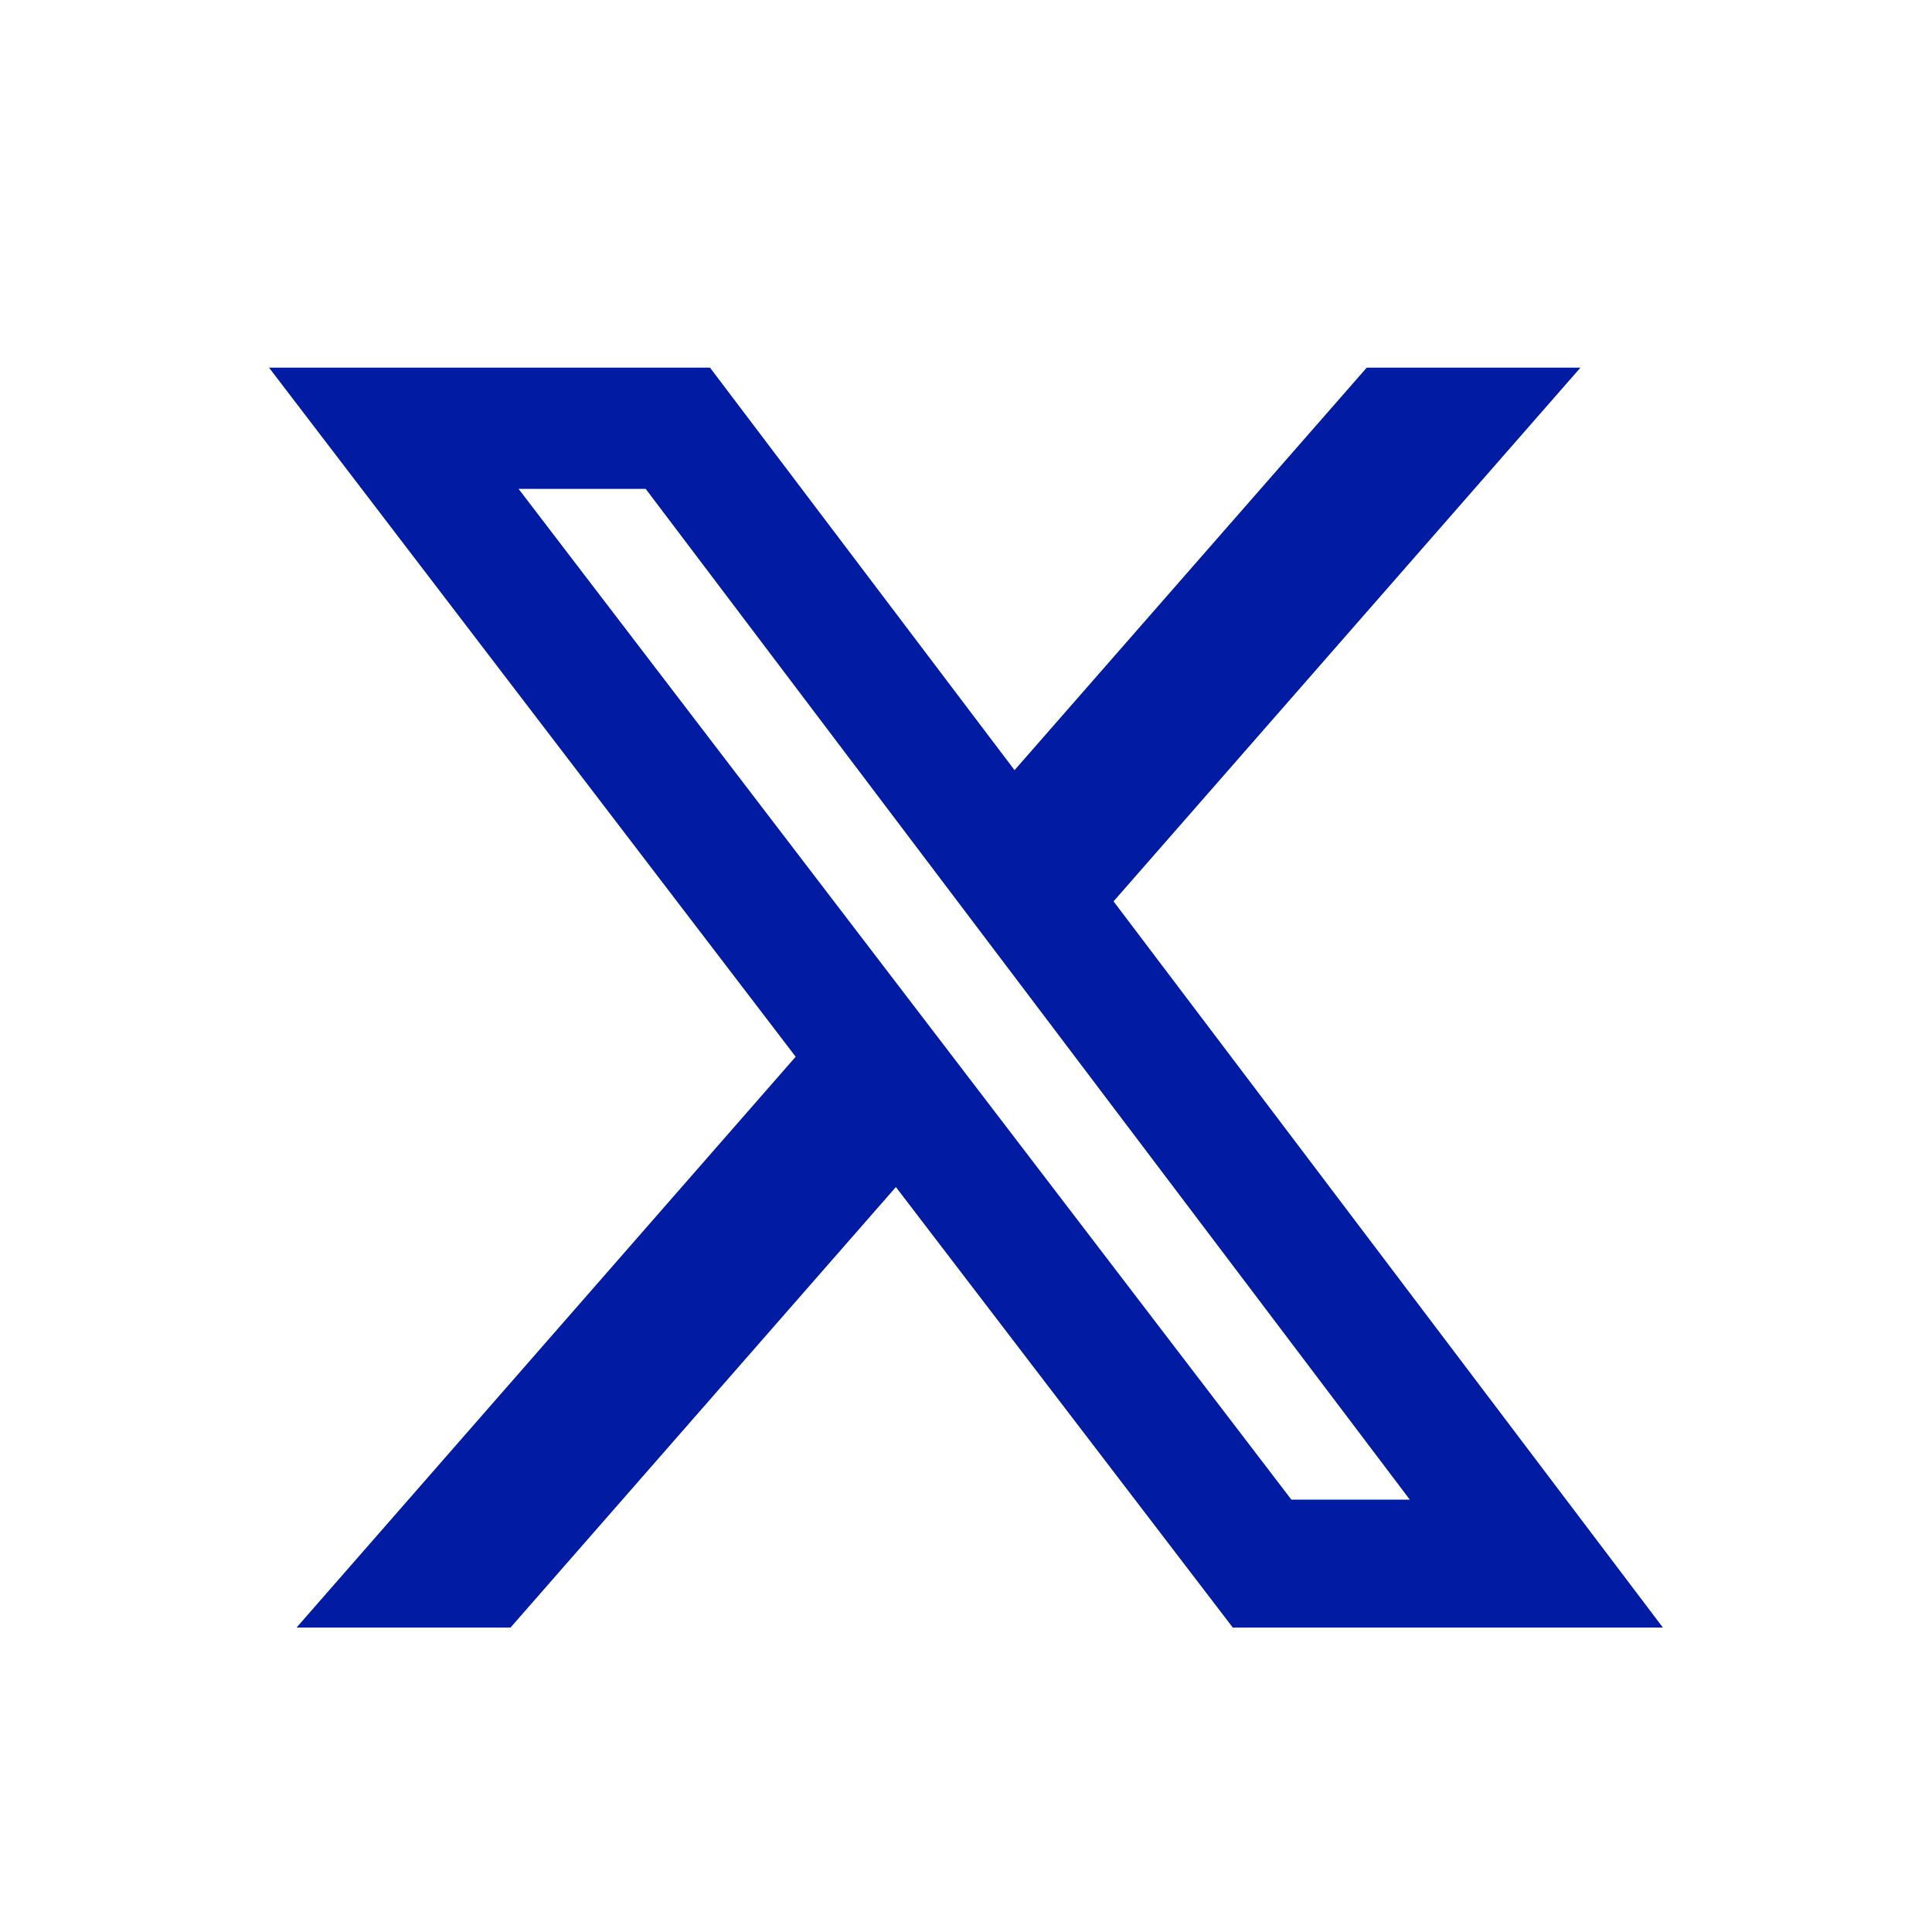 <svg xmlns="http://www.w3.org/2000/svg" xmlns:xlink="http://www.w3.org/1999/xlink" id="x" width="24" height="24" viewBox="0 0 24 24"><defs><clipPath id="clip-path"><rect id="Rectangle_484" data-name="Rectangle 484" width="24" height="24" transform="translate(1496.012 11.366)" fill="none" stroke="#707070" stroke-width="1"></rect></clipPath></defs><g id="x-2" data-name="x" transform="translate(-1496.012 -11.366)" clip-path="url(#clip-path)"><path id="x-social-media-white-icon" d="M13.636,0h2.655l-5.8,6.63,6.824,9.021H11.972L7.787,10.179,3,15.651H.342l6.2-7.091L0,0H5.478L9.261,5ZM12.7,14.062h1.471L4.679,1.506H3.1Z" transform="translate(1499.354 15.933)" fill="#011ca3"></path><path id="x-social-media-white-icon-2" data-name="x-social-media-white-icon" d="M13.636,0h2.655l-5.8,6.63,6.824,9.021H11.972L7.787,10.179,3,15.651H.342l6.2-7.091L0,0H5.478L9.261,5ZM12.7,14.062h1.471L4.679,1.506H3.1Z" transform="translate(1499.354 40.933)" fill="#011ca3"></path></g></svg>